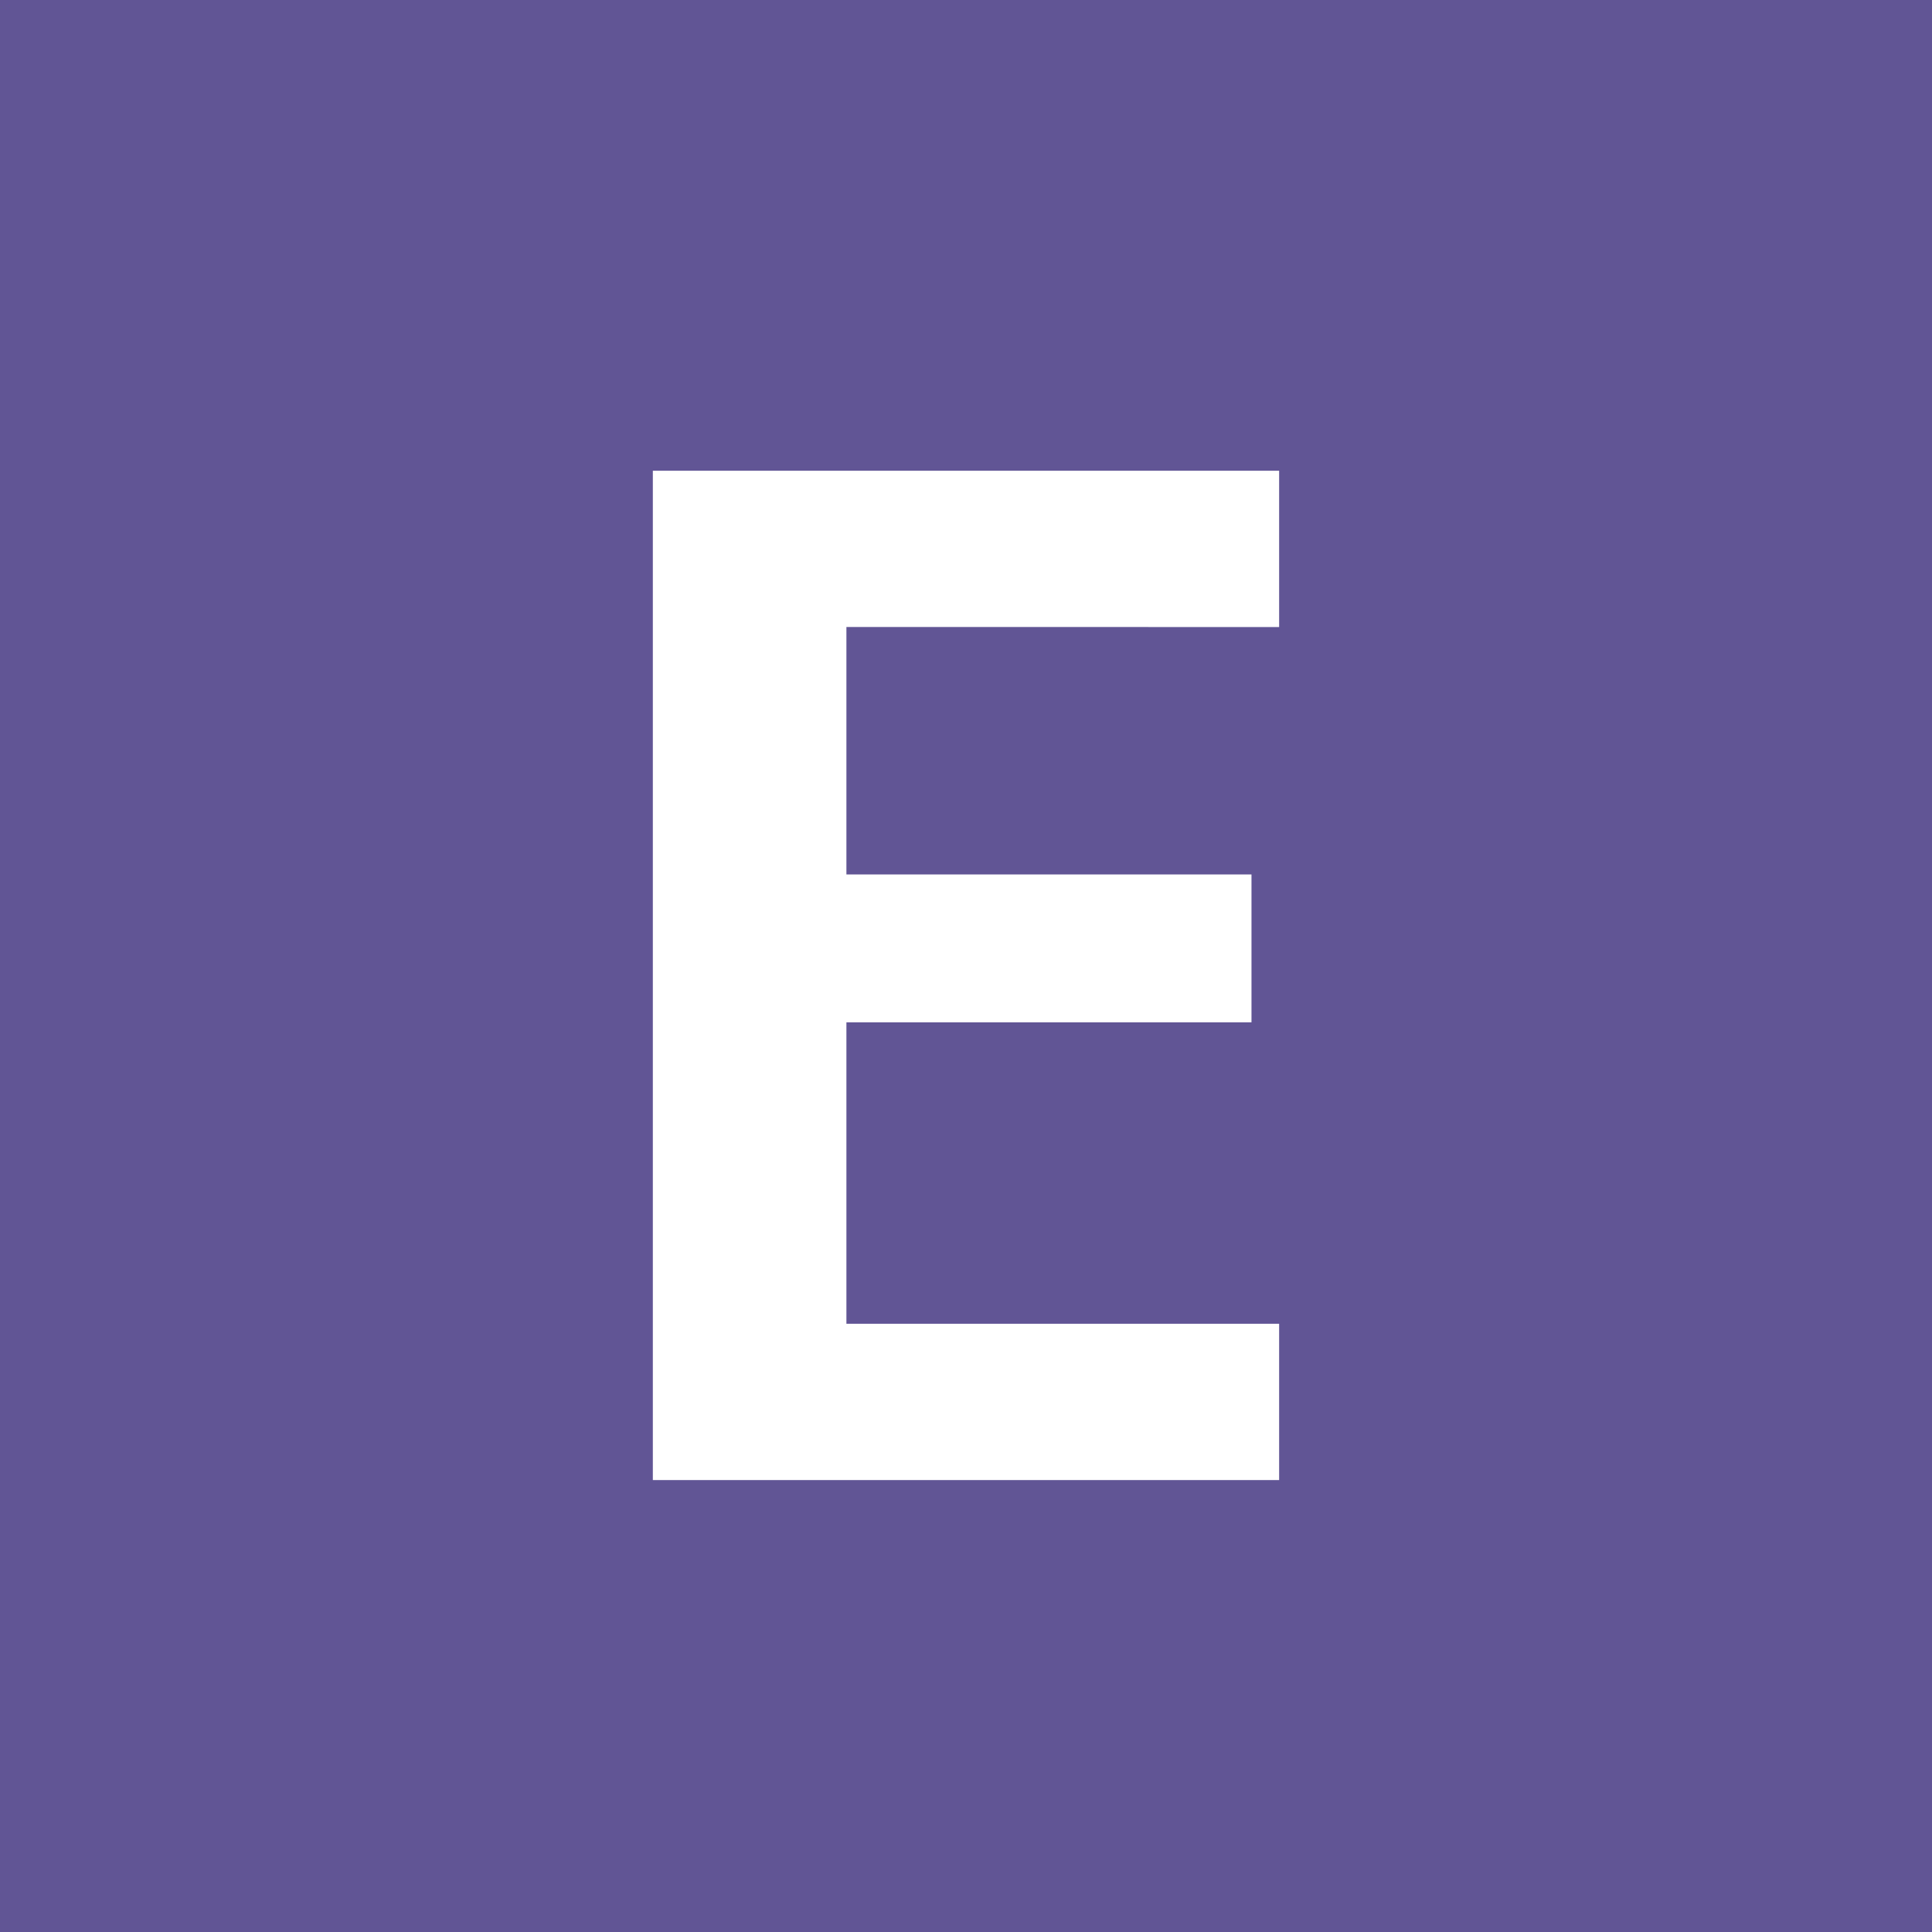 <svg xmlns="http://www.w3.org/2000/svg" viewBox="0 0 75.405 75.405"><defs><style>.a{fill:#615595;}.b{fill:#fff;}</style></defs><title>アセット 12</title><rect class="a" width="75.405" height="75.405"/><path class="b" d="M33.035,24.471V34.13h15.81V39.9H33.035V51.666H49.924v6.1H25.48V18.373H49.924v6.1Z"/></svg>
